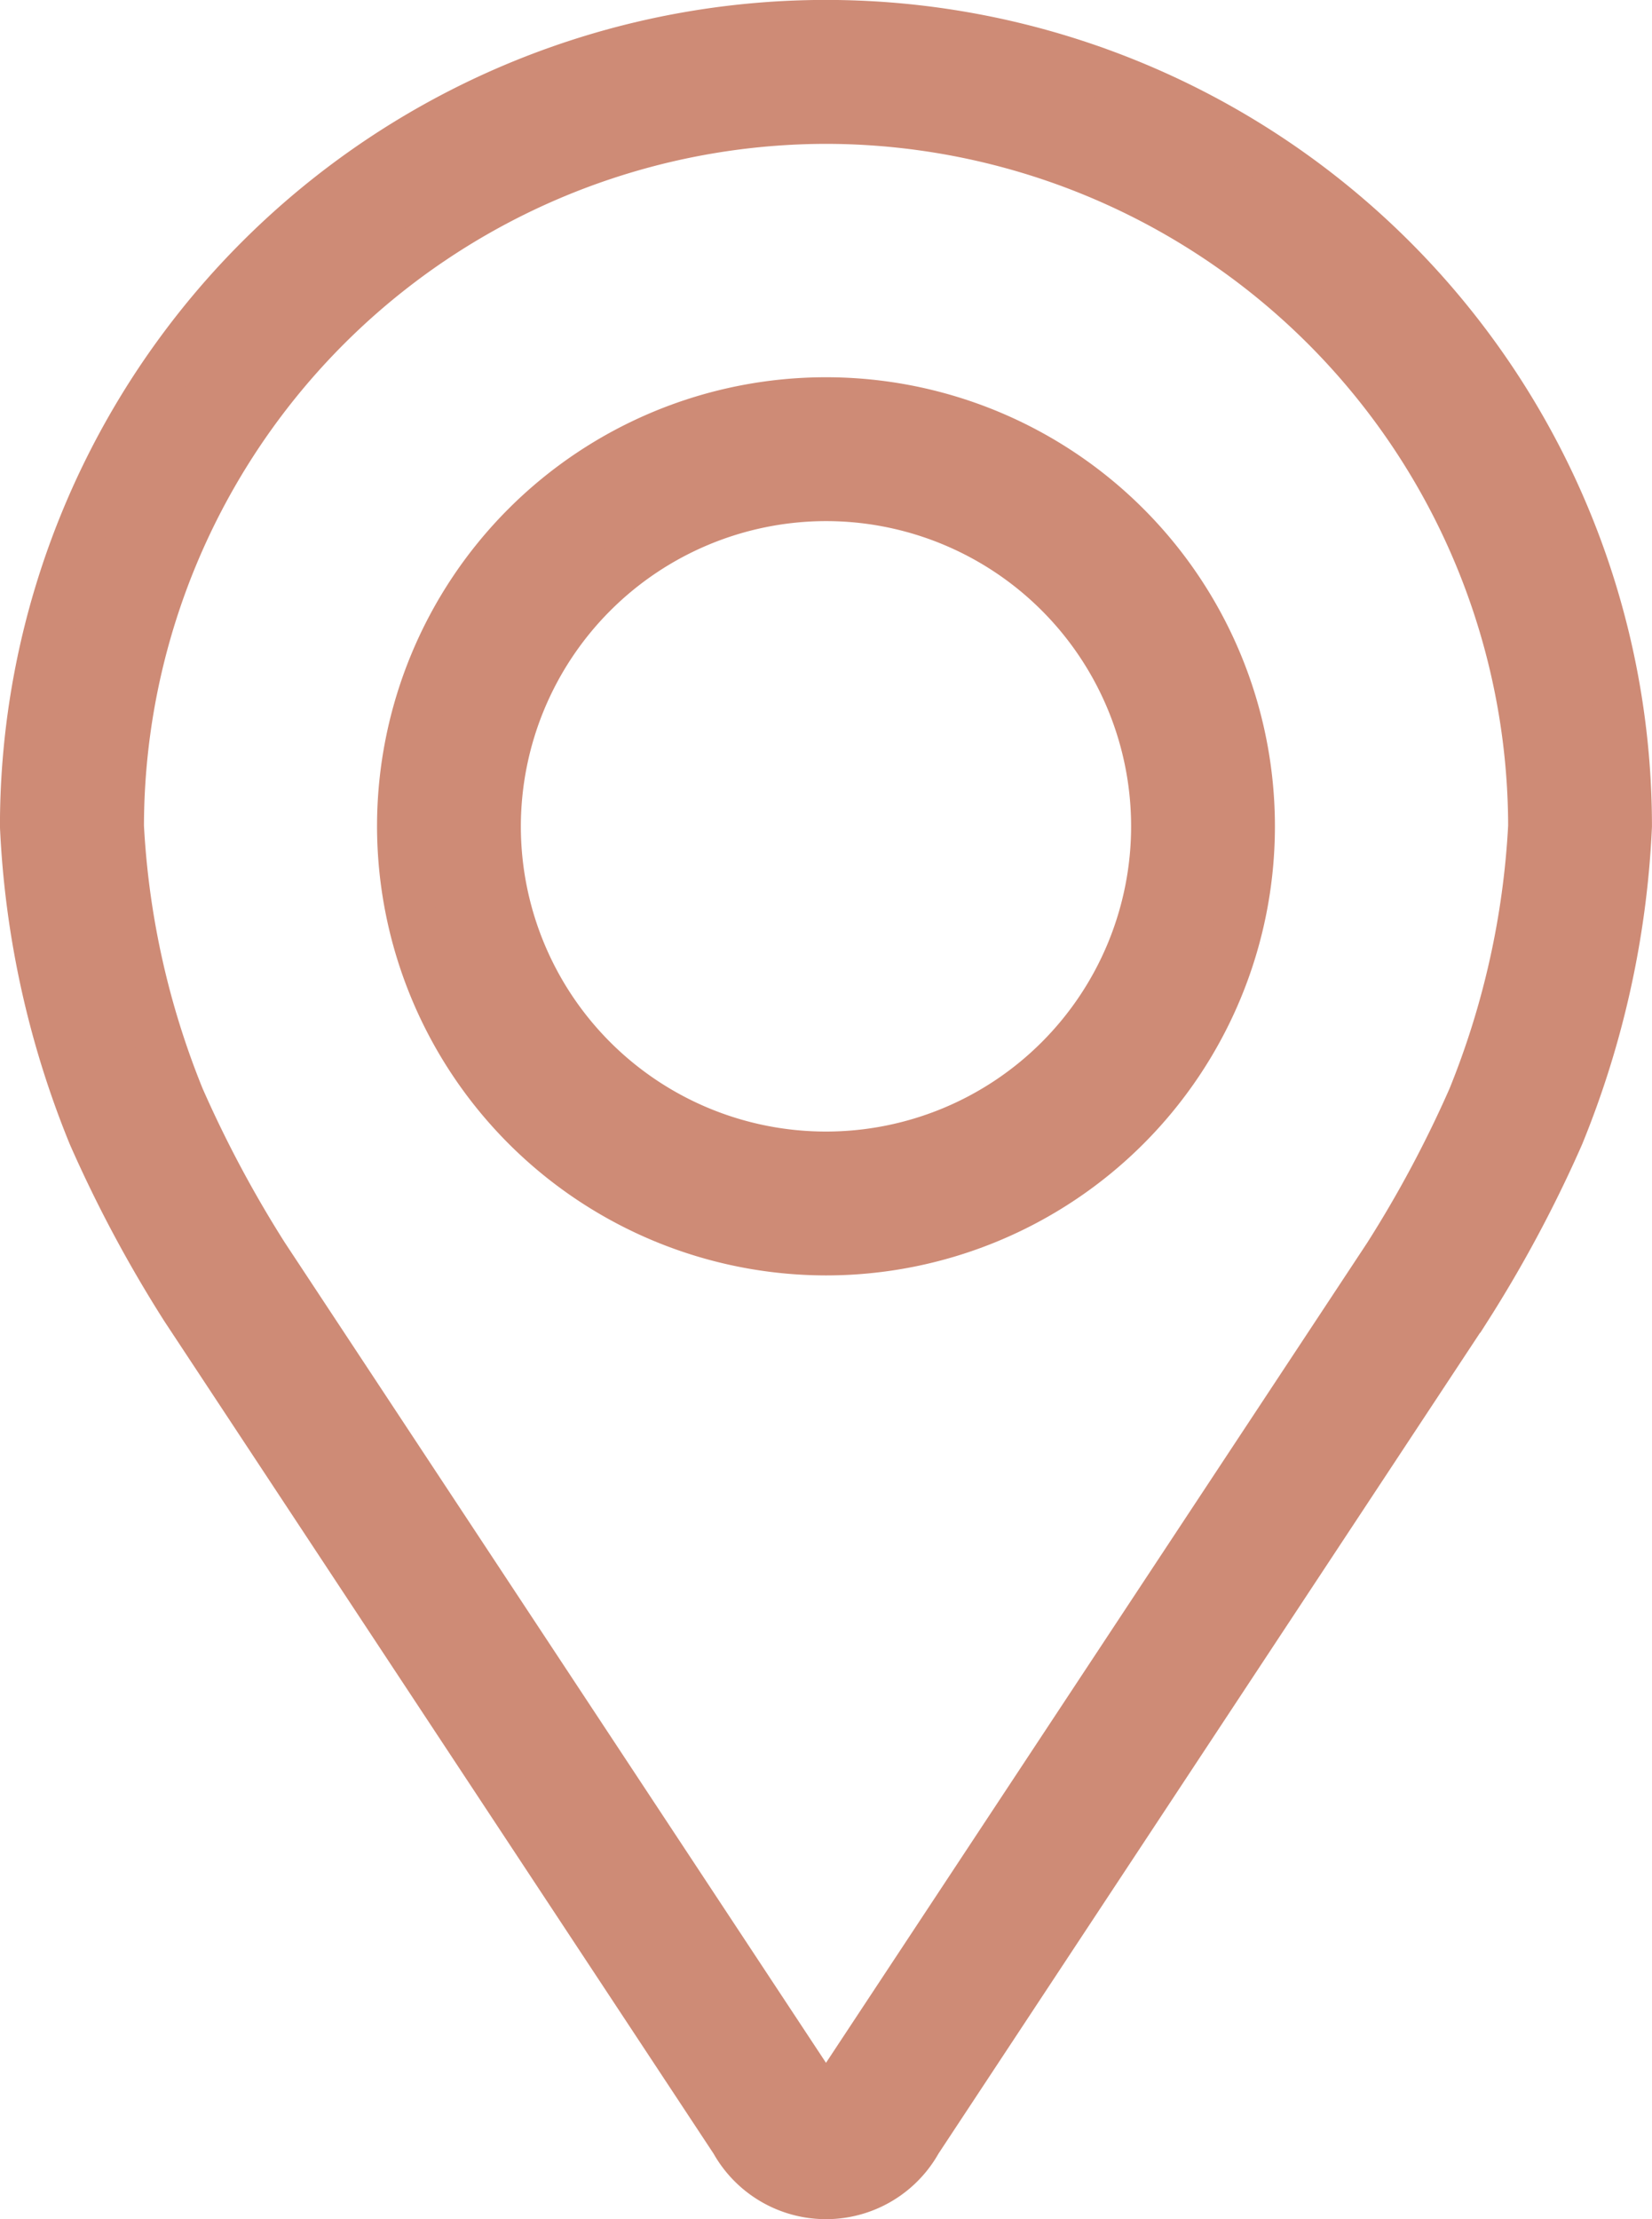 <svg xmlns="http://www.w3.org/2000/svg" width="33.313" height="44.736" viewBox="0 0 33.313 44.736">
  <g id="location_pin" data-name="location pin" transform="translate(0.5 0.5)">
    <path id="Path_125" data-name="Path 125" d="M25.536,172.869l11.078,16.785a2.107,2.107,0,0,0,3.682,0l11.078-16.786a25.939,25.939,0,0,0,1.867-3.493,18.636,18.636,0,0,0,1.369-6.22,16.156,16.156,0,1,0-32.313,0,18.641,18.641,0,0,0,1.37,6.22A26.045,26.045,0,0,0,25.536,172.869ZM38.454,148.9A14.272,14.272,0,0,1,52.71,163.156a16.935,16.935,0,0,1-1.221,5.483,23.873,23.873,0,0,1-1.7,3.184L38.708,188.608c-.219.332-.288.332-.507,0L27.123,171.823a23.894,23.894,0,0,1-1.7-3.185,16.92,16.92,0,0,1-1.222-5.482A14.272,14.272,0,0,1,38.454,148.9Z" transform="translate(-22.298 -147)" fill="#ce8b76" stroke="#ce8b76" stroke-width="1"/>
    <path id="Path_126" data-name="Path 126" d="M117.769,251.037a8.553,8.553,0,1,0-8.553-8.553A8.563,8.563,0,0,0,117.769,251.037Zm0-15.206a6.653,6.653,0,1,1-6.653,6.653A6.661,6.661,0,0,1,117.769,235.831Z" transform="translate(-101.613 -226.326)" fill="#ce8b76" stroke="#ce8b76" stroke-width="1"/>
  </g>
</svg>
